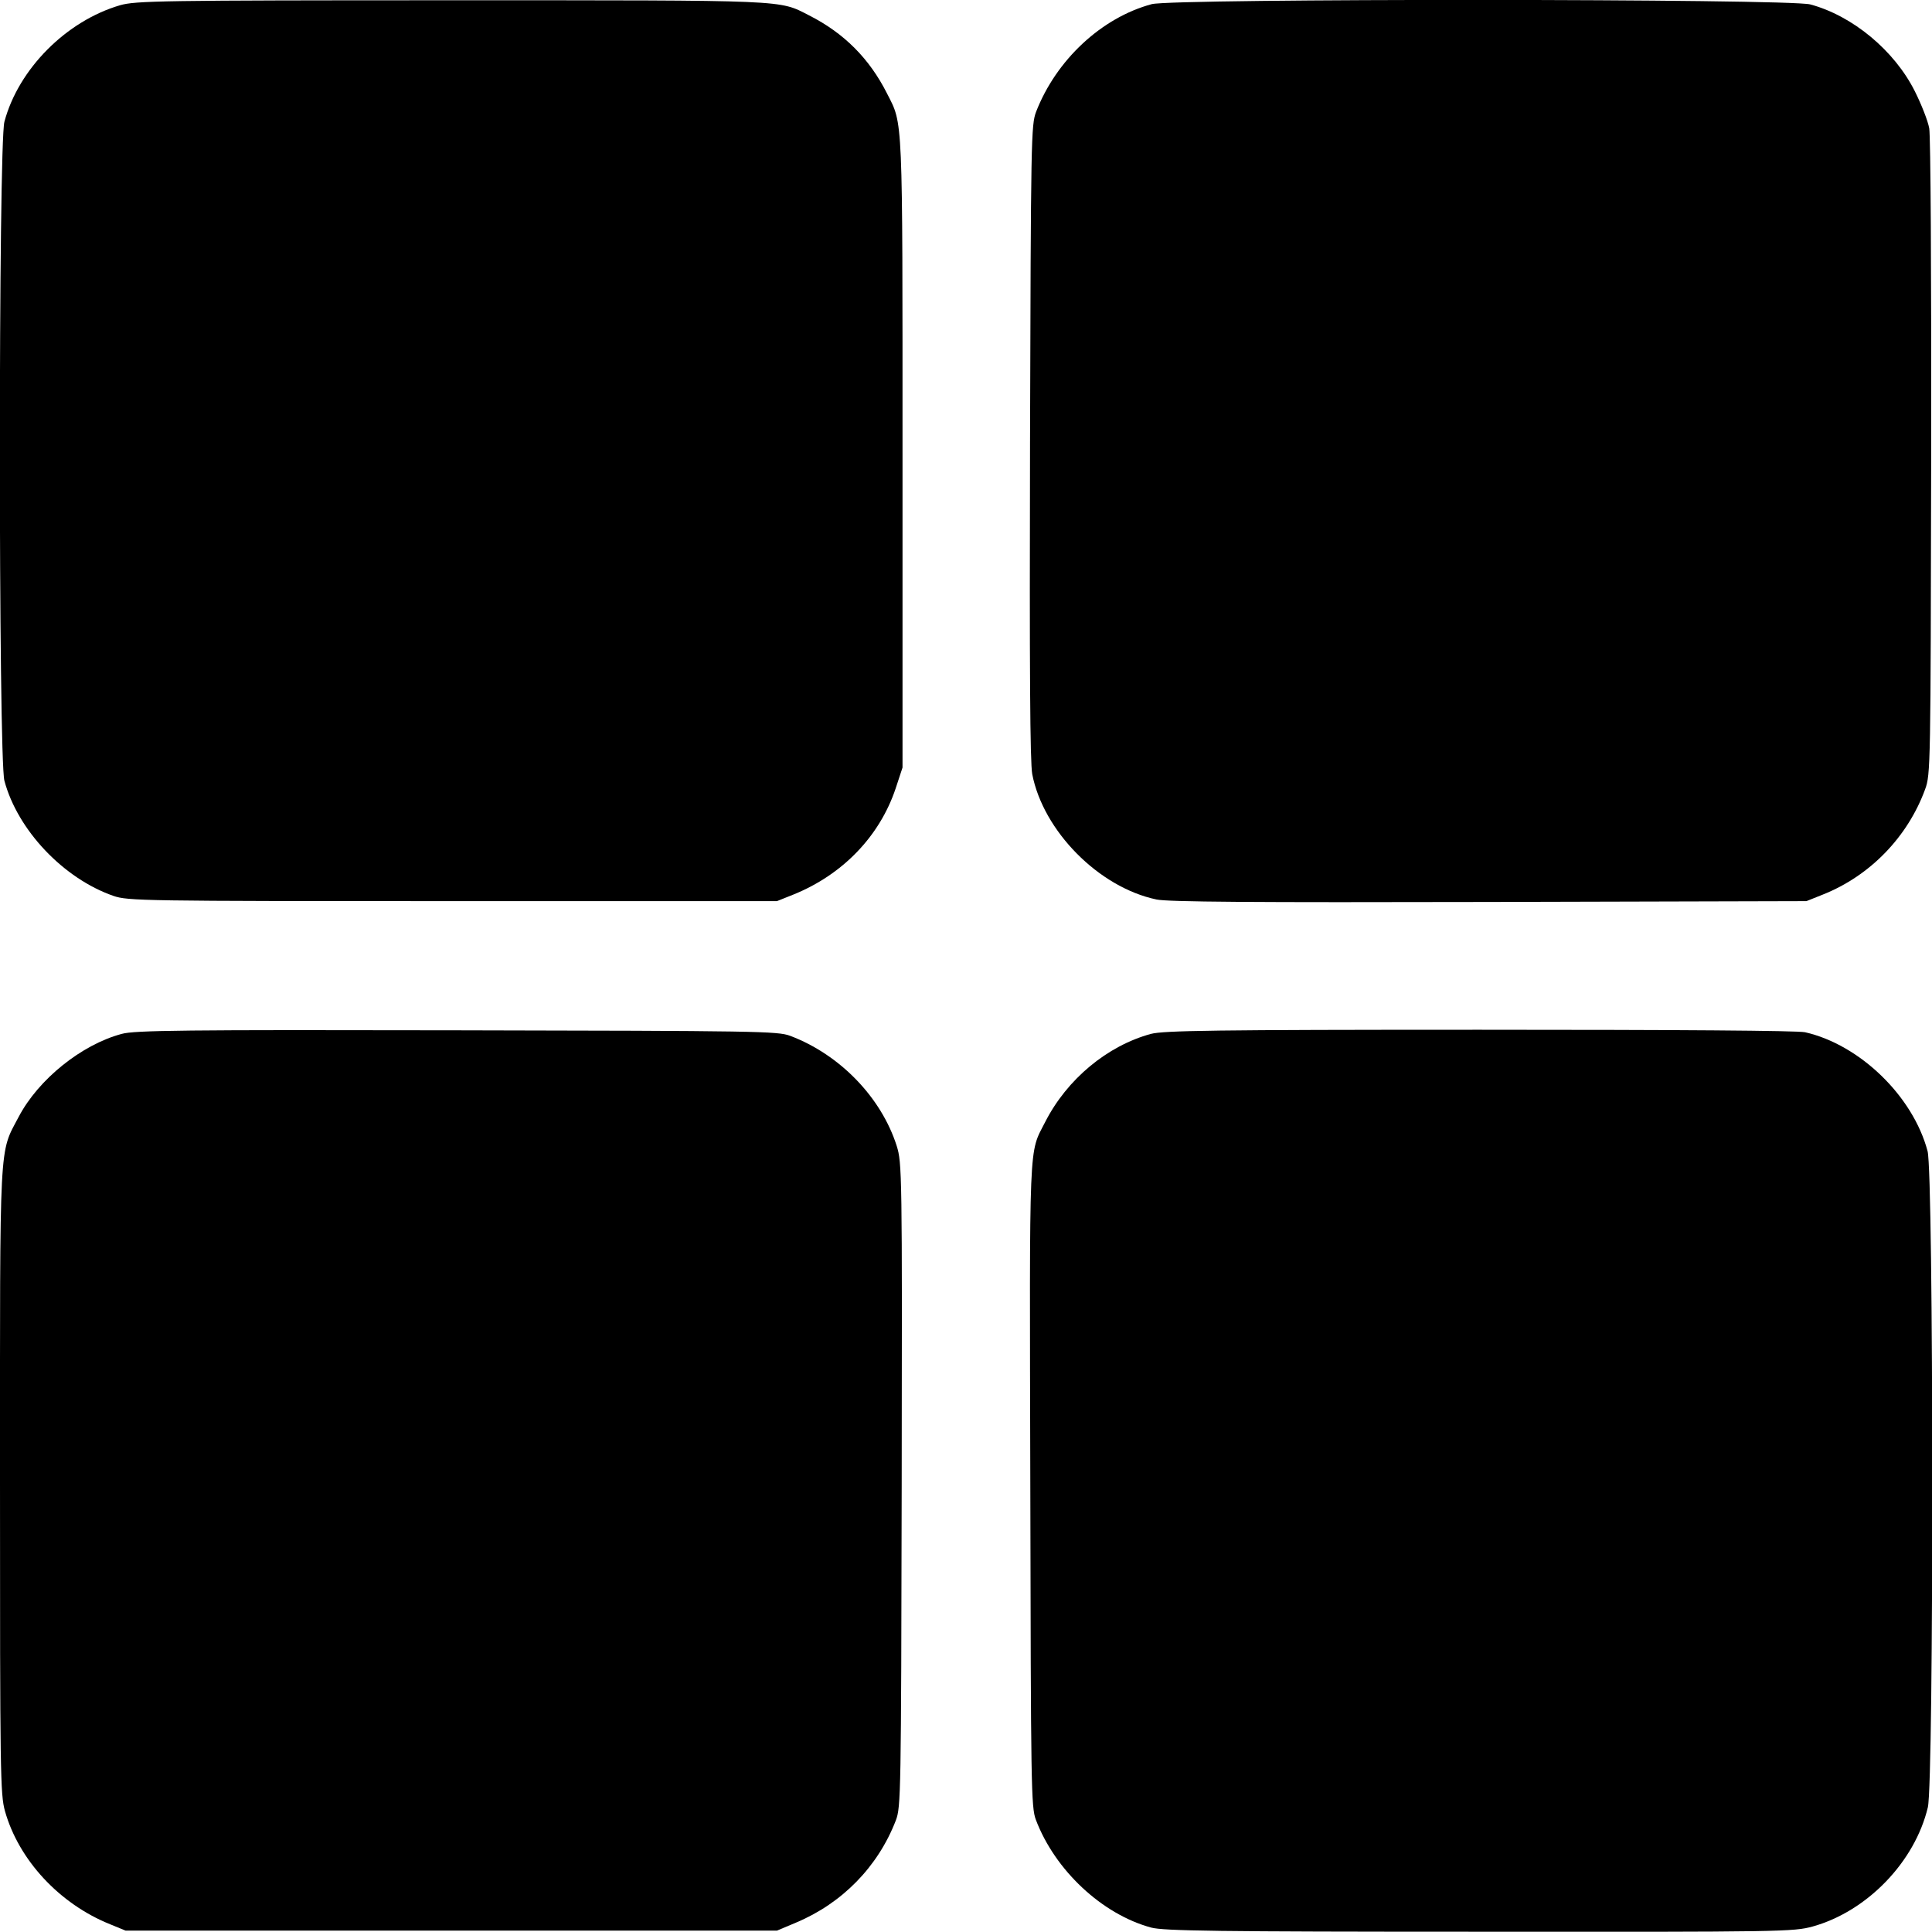 <?xml version="1.0" standalone="no"?>
<!DOCTYPE svg PUBLIC "-//W3C//DTD SVG 20010904//EN"
 "http://www.w3.org/TR/2001/REC-SVG-20010904/DTD/svg10.dtd">
<svg version="1.0" xmlns="http://www.w3.org/2000/svg"
 width="700pt" height="700pt" viewBox="0 0 700 700"
 preserveAspectRatio="xMidYMid meet">
<g transform="translate(0,700) scale(0.1,-0.1)"
fill="#000000" stroke="none">
<path d="M435 6981 c-195 -57 -368 -231 -419 -422 -22 -81 -22 -2307 0 -2388
48 -179 214 -354 395 -417 52 -18 105 -19 1229 -19 l1175 0 60 24 c178 72 312
211 370 384 l25 76 0 1138 c0 1238 2 1190 -56 1304 -64 127 -156 219 -282 283
-112 57 -62 55 -1297 55 -1056 0 -1144 -2 -1200 -18z"/>
<path d="M4173 6985 c-182 -49 -346 -202 -419 -390 -18 -48 -19 -92 -22 -1195
-2 -832 0 -1161 8 -1205 40 -206 241 -410 450 -454 41 -9 349 -11 1205 -9
l1150 3 60 24 c171 68 307 209 370 381 20 54 20 83 22 1200 1 684 -2 1165 -7
1195 -5 28 -29 88 -52 134 -74 148 -226 274 -379 315 -79 21 -2307 22 -2386 1z"/>
<path d="M441 3254 c-146 -39 -302 -165 -373 -300 -72 -137 -68 -63 -68 -1320
0 -1058 1 -1135 18 -1196 50 -177 197 -336 381 -410 l56 -23 1180 0 1180 0 69
29 c167 70 297 202 362 371 18 48 19 91 21 1215 2 1138 1 1166 -18 1228 -56
176 -206 331 -386 399 -45 17 -118 18 -1208 20 -988 2 -1168 0 -1214 -13z"/>
<path d="M4170 3254 c-158 -43 -304 -164 -383 -319 -60 -118 -57 -41 -54
-1314 2 -1095 3 -1169 20 -1214 69 -183 240 -343 418 -391 45 -12 234 -15
1190 -15 1103 -1 1137 0 1207 19 197 55 370 234 417 432 22 93 21 2295 -1
2377 -53 200 -246 386 -444 431 -29 6 -458 9 -1180 9 -966 0 -1143 -3 -1190
-15z"/>
</g>
</svg>
